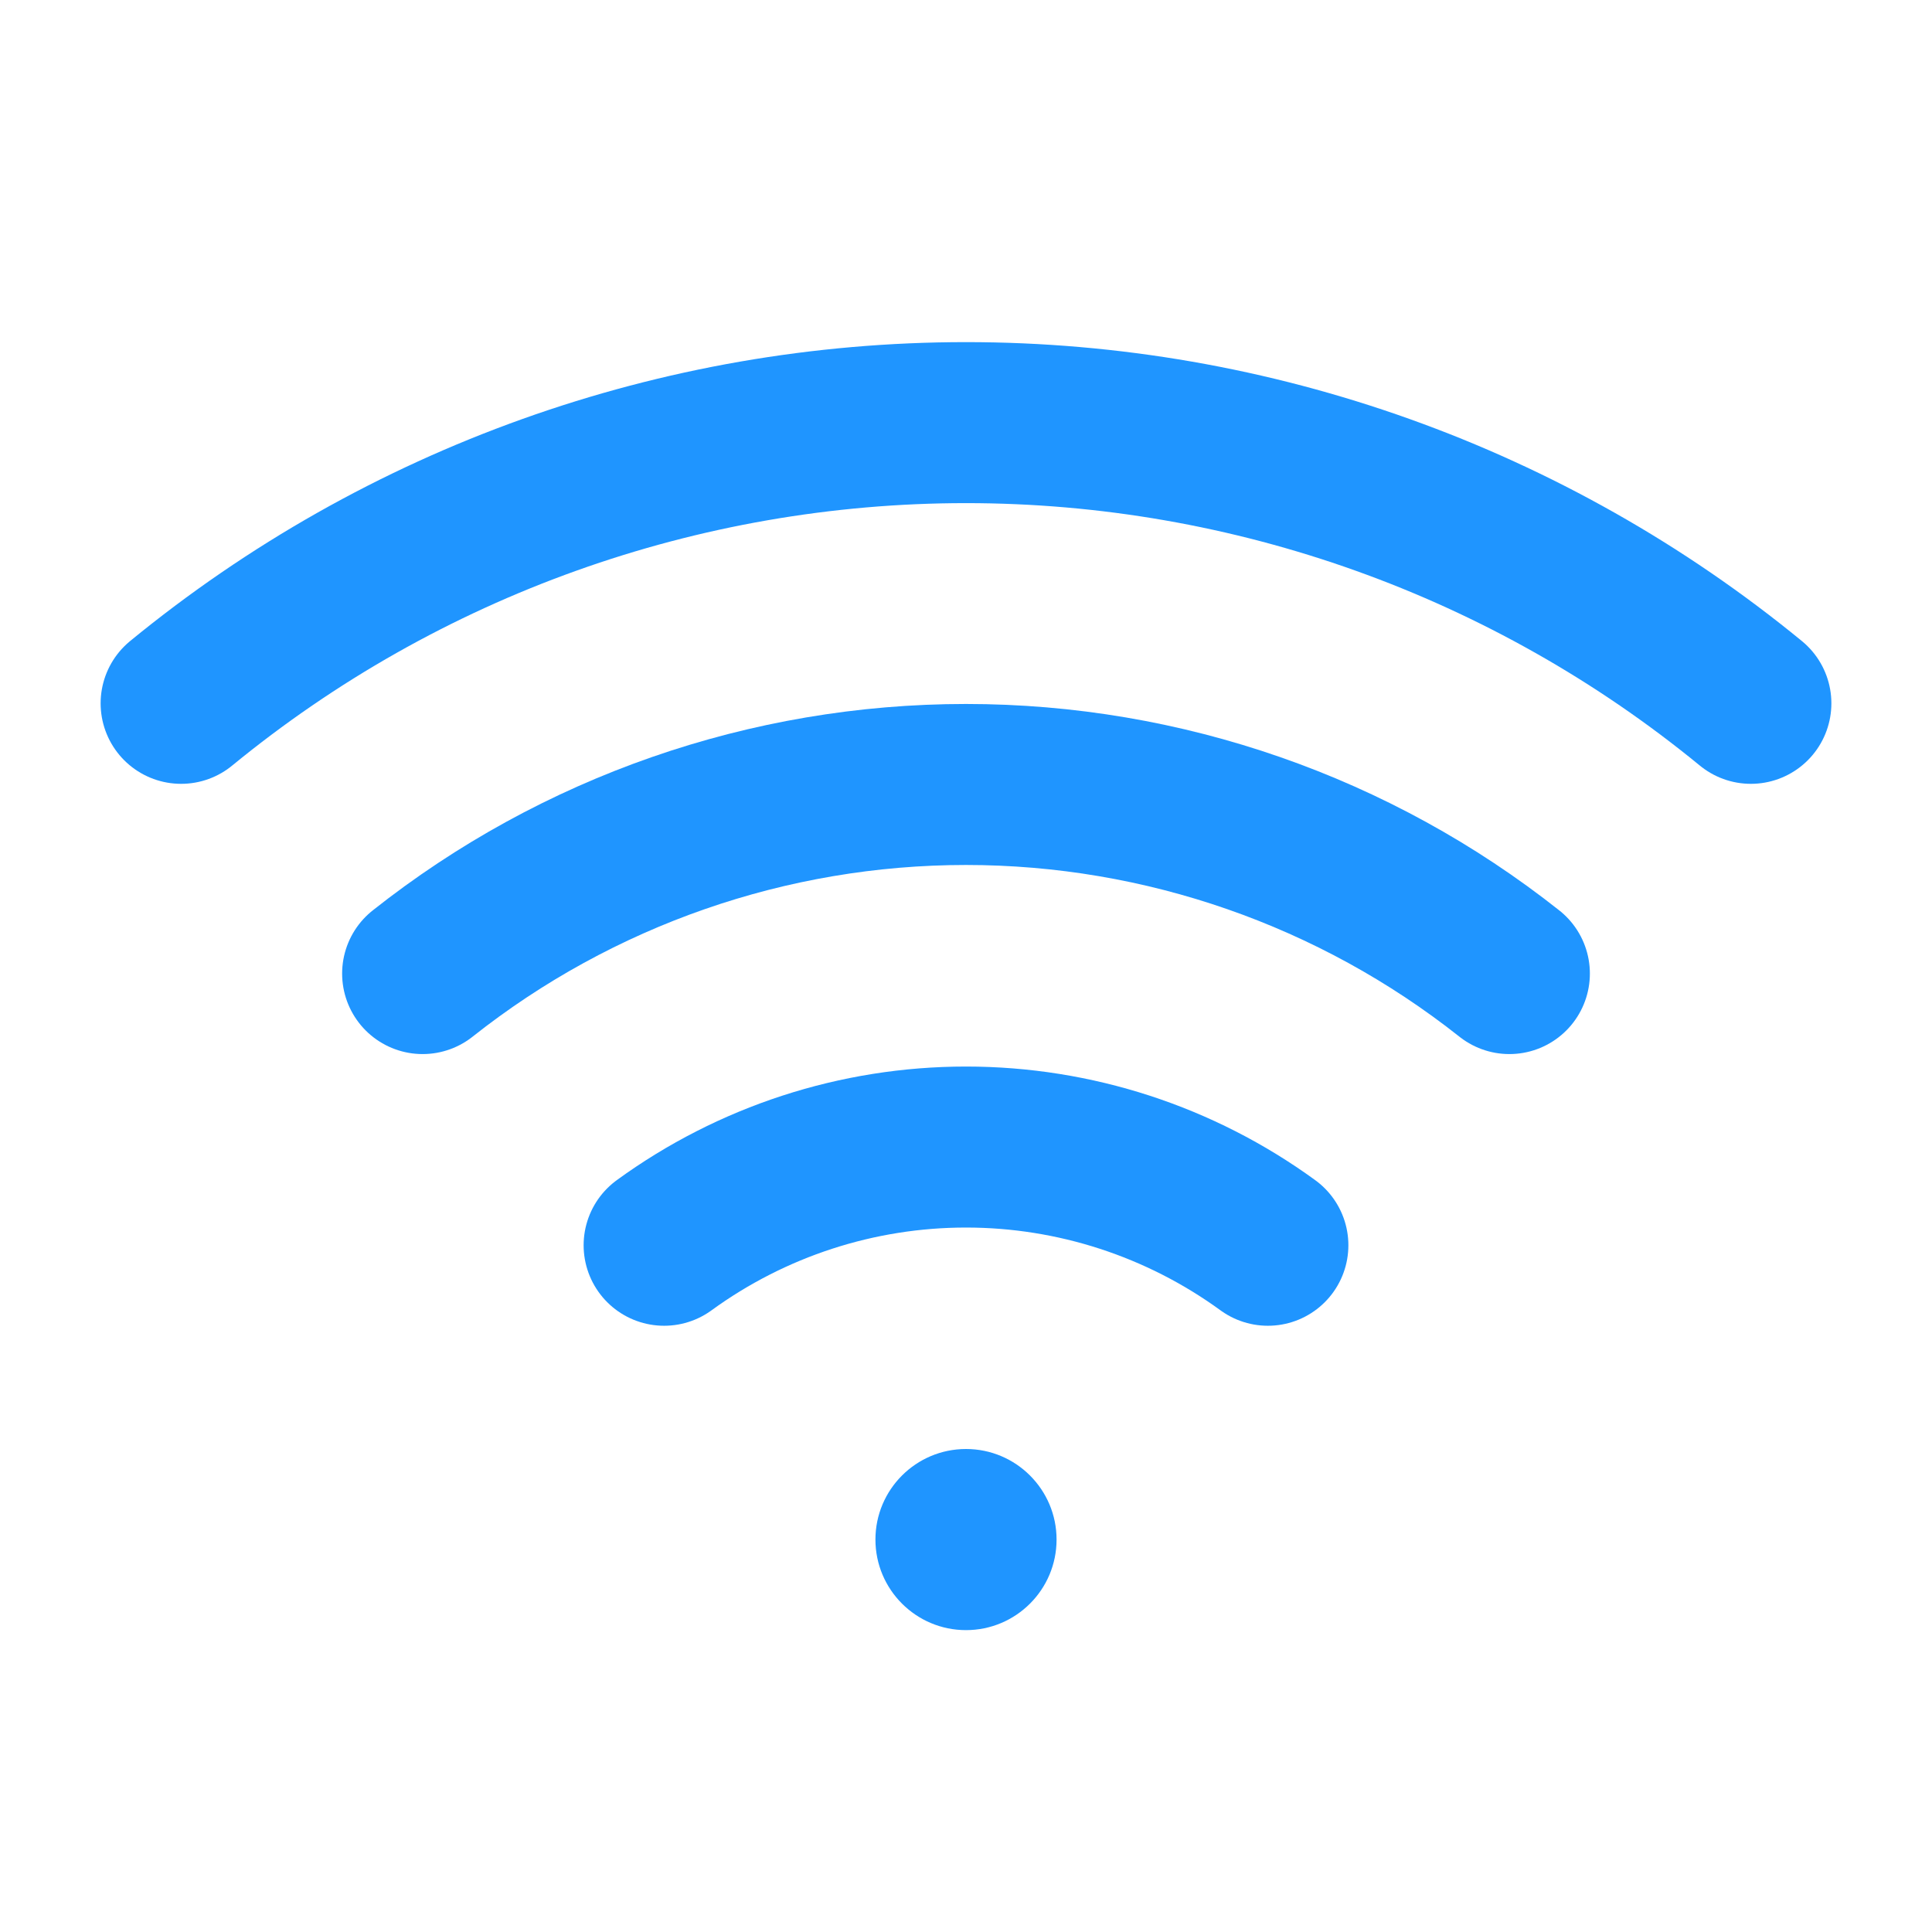 <svg width="24" height="24" viewBox="0 0 24 24" fill="none" xmlns="http://www.w3.org/2000/svg">
<g clip-path="url(#clip0_7630_19555)">
<path d="M12 20.25C12.621 20.25 13.125 19.746 13.125 19.125C13.125 18.504 12.621 18 12 18C11.379 18 10.875 18.504 10.875 19.125C10.875 19.746 11.379 20.25 12 20.25Z" fill="#1F95FF"/>
<path d="M21.75 8.737C19.001 6.482 15.555 5.25 12 5.25C8.445 5.25 4.999 6.482 2.25 8.737" stroke="#1F95FF" stroke-width="2" stroke-linecap="round" stroke-linejoin="round"/>
<path d="M18.75 12.094C16.829 10.573 14.45 9.745 12 9.745C9.55 9.745 7.171 10.573 5.25 12.094" stroke="#1F95FF" stroke-width="2" stroke-linecap="round" stroke-linejoin="round"/>
<path d="M15.75 15.469C14.66 14.676 13.348 14.249 12 14.249C10.652 14.249 9.34 14.676 8.25 15.469" stroke="#1F95FF" stroke-width="2" stroke-linecap="round" stroke-linejoin="round"/>
</g>
<defs>
<clipPath id="clip0_7630_19555">
<rect width="24" height="24" fill="white"/>
</clipPath>
</defs>
</svg>
